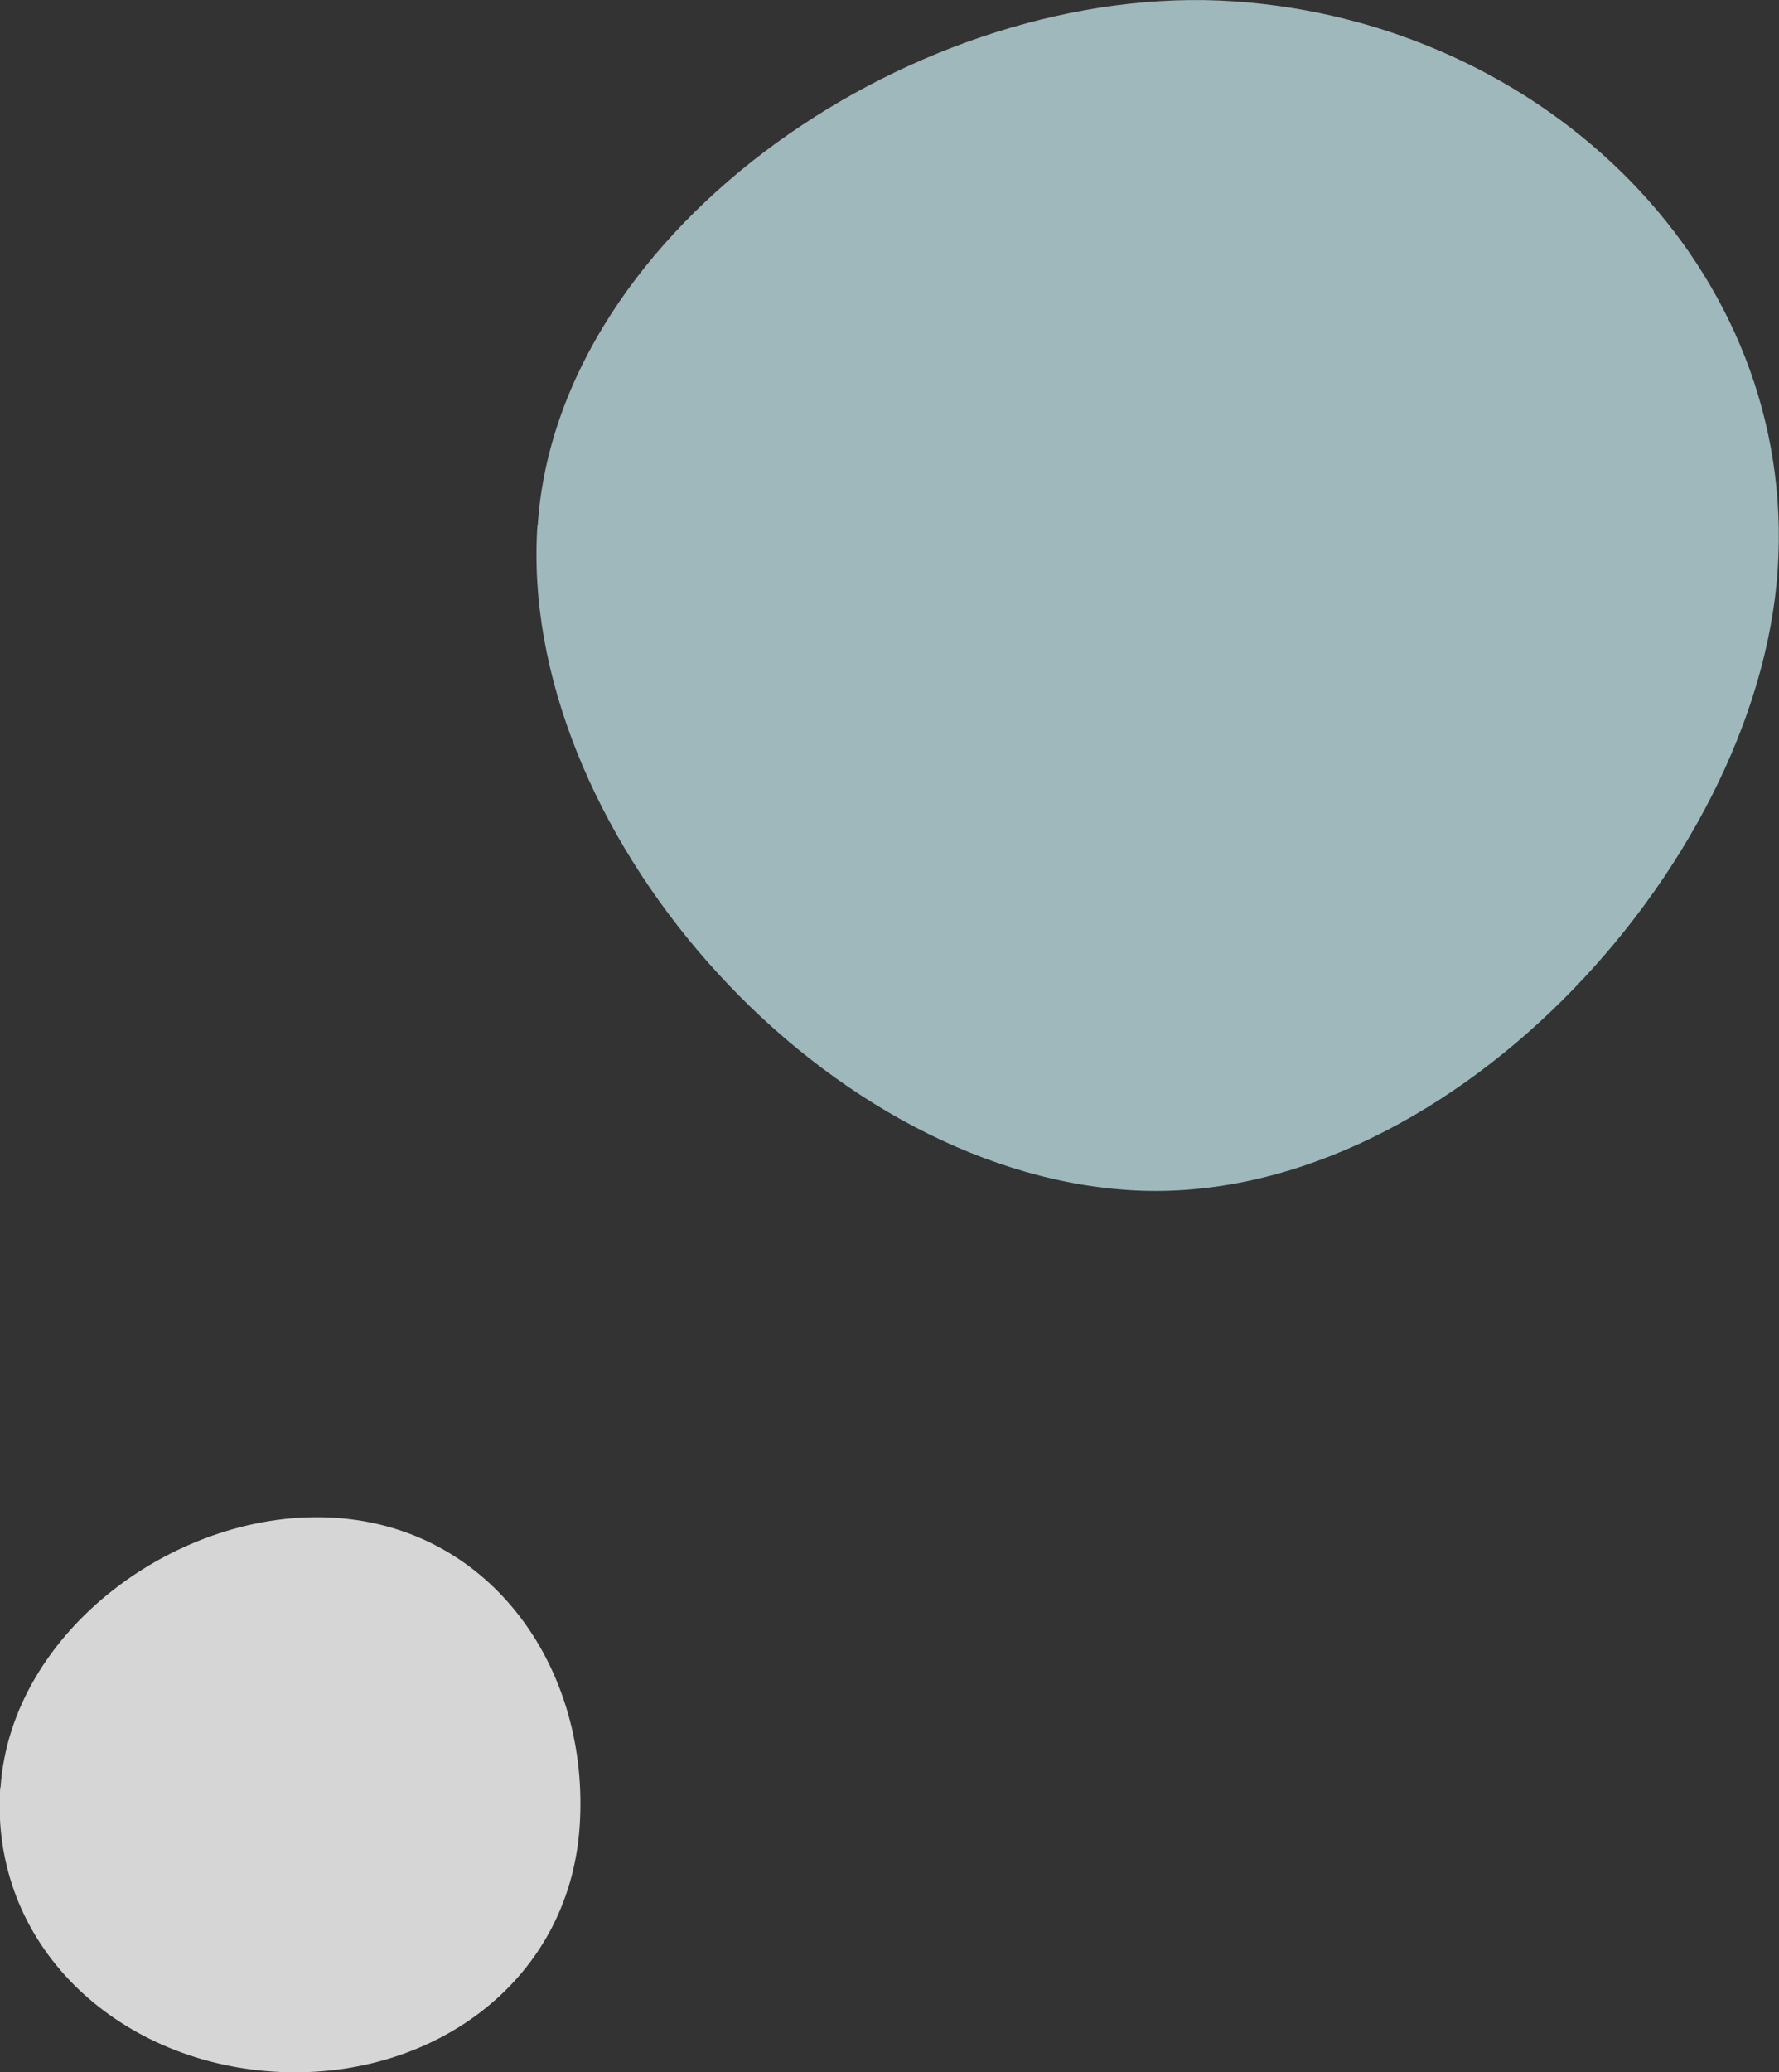 <?xml version="1.0" encoding="UTF-8"?><svg id="_レイヤー_2" xmlns="http://www.w3.org/2000/svg" viewBox="0 0 67 78"><rect x="0" y="0" width="67" height="78" fill="#333333" stroke="none"/><defs><style>.cls-1{fill:#fff;opacity:.8;}.cls-1,.cls-2{fill-rule:evenodd;stroke-width:0px;}.cls-1,.cls-2,.cls-3{isolation:isolate;}.cls-2{fill:#cdf1f6;opacity:.7;}</style></defs><g id="_小笠原海洋センターコラボLP" class="cls-3"><path class="cls-2" d="m20.25,19.78C21,8.51,34.7-.75,46.47.05c11.77.8,21.24,10.12,20.48,21.39-.75,11.28-12.7,24.15-24.48,23.35-11.78-.8-22.99-13.74-22.23-25.01Z"/><path class="cls-1" d="m.02,67.28c.4-5.92,6.74-10.55,12.63-10.15,5.89.4,9.58,5.71,9.18,11.62-.4,5.92-5.68,9.62-11.58,9.22-5.89-.4-10.64-4.78-10.24-10.7Z"/></g></svg>